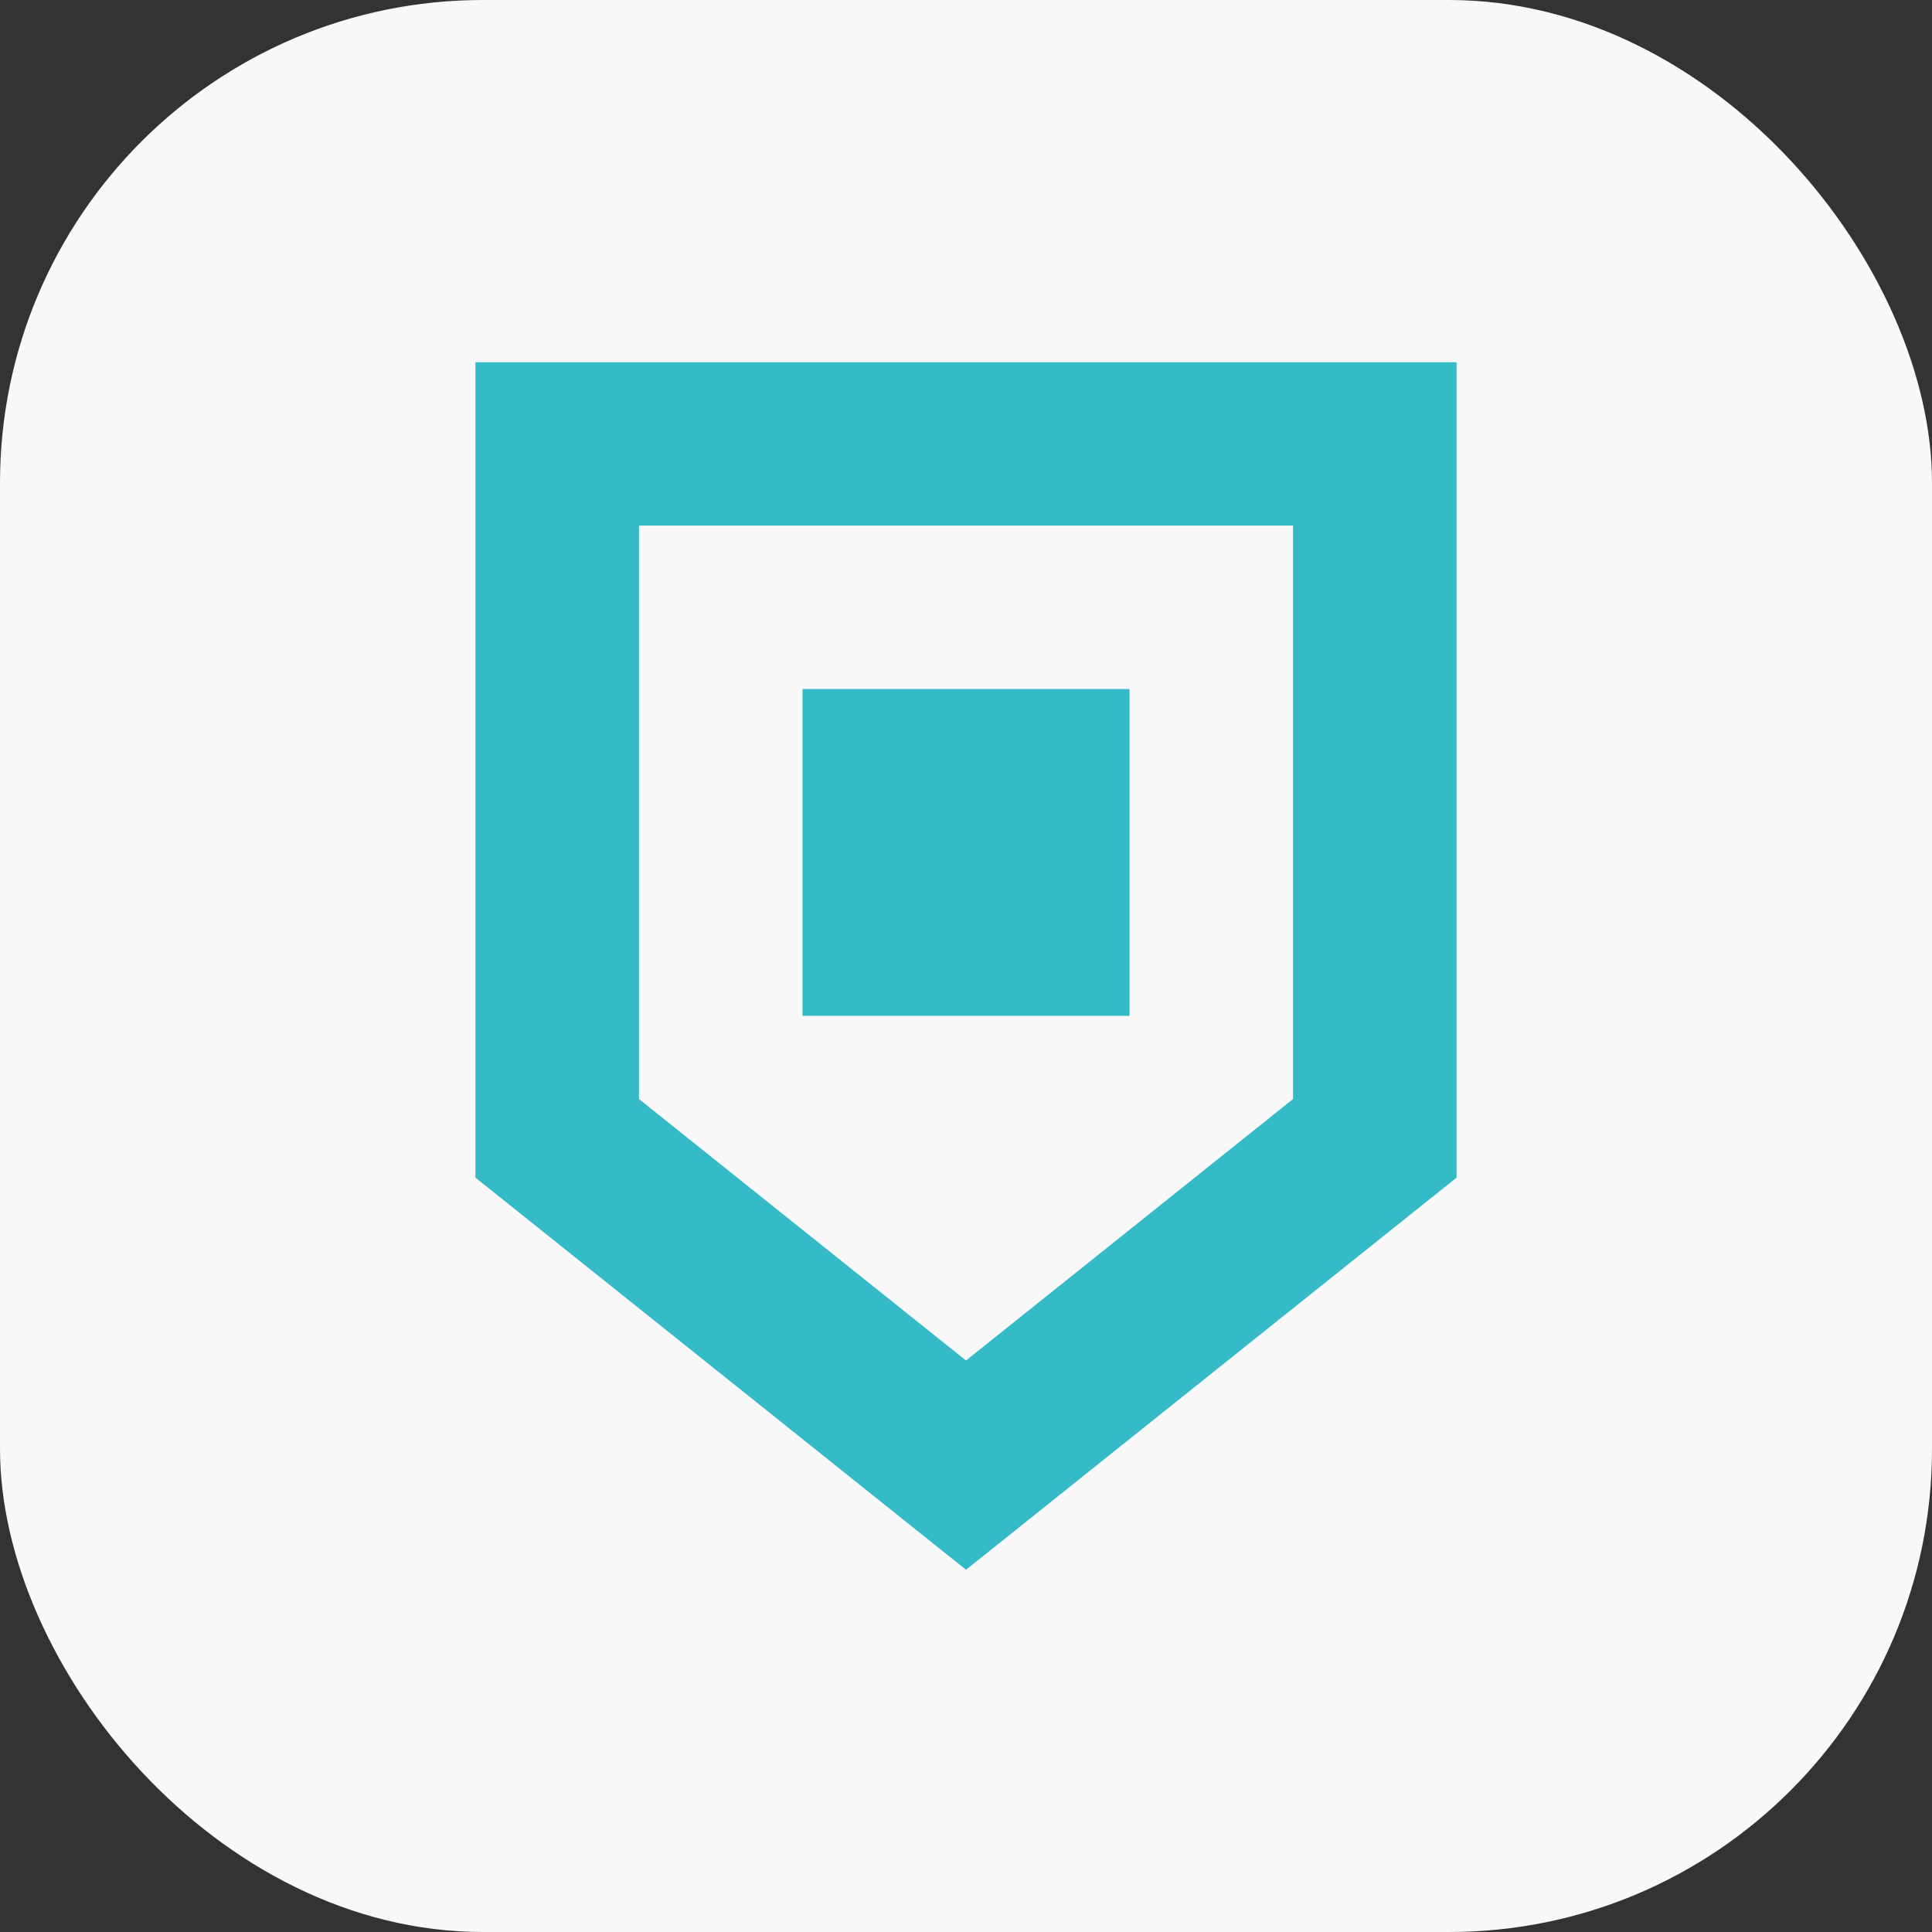 <svg width="48" height="48" viewBox="0 0 48 48" fill="none" xmlns="http://www.w3.org/2000/svg">
<rect x="0" y="0" width="48" height="48" fill="#333333" stroke="none"/>
<rect width="48" height="48" rx="12" fill="#F8F8F8"/>
<path fill-rule="evenodd" clip-rule="evenodd" d="M36.188 9H11.812V29.258L24 39L36.188 29.258V9ZM15.875 27.306V13.059H32.125V27.306L24 33.801L15.875 27.306ZM28.062 17.119H19.938V25.238H28.062V17.119Z" fill="#34BBC7"/>
</svg>
